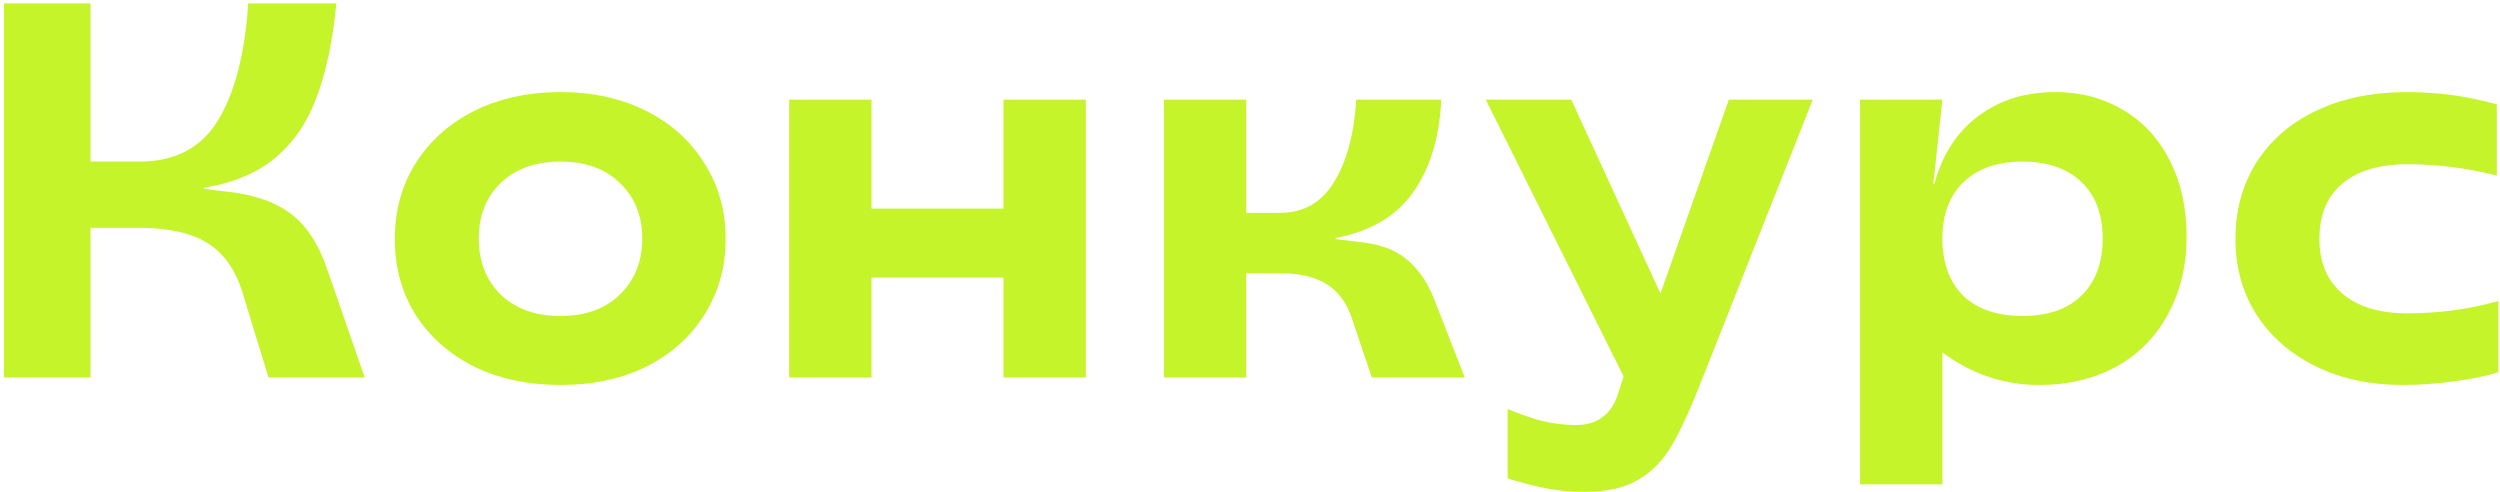 <?xml version="1.0" encoding="UTF-8"?> <svg xmlns="http://www.w3.org/2000/svg" width="457" height="90" viewBox="0 0 457 90" fill="none"><path d="M44.296 53.37C42.993 49.202 40.844 46.206 37.848 44.383C34.918 42.559 30.815 41.648 25.54 41.648H16.553V69H0.727V0.619H16.553V29.534H25.54C32.052 29.534 36.839 26.994 39.9 21.915C42.961 16.835 44.784 9.736 45.37 0.619H61.489C60.837 7.327 59.665 12.96 57.972 17.519C56.344 22.078 53.869 25.79 50.548 28.655C47.226 31.521 42.798 33.409 37.262 34.321V34.516L42.831 35.2C47.389 35.852 50.971 37.252 53.576 39.401C56.246 41.55 58.33 44.839 59.828 49.267L66.666 69H49.083L44.296 53.37ZM102.46 70.368C96.599 70.368 91.356 69.26 86.733 67.046C82.174 64.767 78.592 61.608 75.987 57.571C73.447 53.533 72.177 48.909 72.177 43.699C72.177 38.489 73.447 33.865 75.987 29.827C78.592 25.724 82.174 22.533 86.733 20.254C91.356 17.975 96.599 16.835 102.46 16.835C108.321 16.835 113.531 17.975 118.09 20.254C122.649 22.533 126.198 25.724 128.738 29.827C131.343 33.865 132.646 38.489 132.646 43.699C132.646 48.844 131.343 53.468 128.738 57.571C126.198 61.608 122.649 64.767 118.09 67.046C113.531 69.26 108.321 70.368 102.46 70.368ZM102.46 57.766C107.019 57.766 110.633 56.464 113.303 53.858C116.039 51.188 117.406 47.769 117.406 43.601C117.406 39.433 116.039 36.047 113.303 33.442C110.633 30.837 107.019 29.534 102.46 29.534C97.901 29.534 94.254 30.837 91.519 33.442C88.849 36.047 87.514 39.433 87.514 43.601C87.514 47.769 88.849 51.188 91.519 53.858C94.254 56.464 97.901 57.766 102.46 57.766ZM183.439 50.733H159.31V69H144.267V18.203H159.31V38.131H183.439V18.203H198.483V69H183.439V50.733ZM247.148 58.254C246.171 55.324 244.608 53.207 242.459 51.905C240.31 50.602 237.575 49.951 234.253 49.951H227.806V69H212.762V18.203H227.806V38.912H233.96C238.258 38.912 241.547 37.056 243.827 33.344C246.171 29.567 247.539 24.52 247.93 18.203H263.462C263.136 25.171 261.41 30.837 258.284 35.2C255.158 39.564 250.437 42.331 244.12 43.504V43.699L249.688 44.383C253.009 44.839 255.679 46.011 257.698 47.9C259.717 49.723 261.313 52.263 262.485 55.519L267.76 69H250.762L247.148 58.254ZM289.76 89.905C287.35 89.905 285.071 89.71 282.921 89.319C280.837 88.928 278.395 88.309 275.595 87.463V74.763C278.07 75.805 280.251 76.555 282.14 77.01C284.094 77.466 286.08 77.694 288.099 77.694C290.183 77.694 291.843 77.173 293.081 76.131C294.383 75.154 295.328 73.624 295.914 71.54L296.793 68.805L271.59 18.203H287.22L303.533 53.663L316.037 18.203H331.374L311.348 68.805C309.199 74.34 307.311 78.508 305.683 81.309C304.054 84.109 302.003 86.225 299.528 87.658C297.053 89.156 293.797 89.905 289.76 89.905ZM340.023 18.203H355.066L353.406 33.637H353.601C355.034 28.297 357.704 24.162 361.612 21.231C365.519 18.3 370.208 16.835 375.679 16.835C380.367 16.835 384.535 17.942 388.182 20.156C391.829 22.305 394.662 25.399 396.681 29.437C398.7 33.409 399.71 38.001 399.71 43.211C399.71 48.551 398.57 53.305 396.291 57.473C394.076 61.576 390.918 64.767 386.815 67.046C382.712 69.26 378.023 70.368 372.748 70.368C366.301 70.368 360.407 68.381 355.066 64.409V88.537H340.023V18.203ZM369.72 57.766C374.343 57.766 377.925 56.529 380.465 54.054C383.07 51.514 384.373 48.03 384.373 43.601C384.373 39.173 383.07 35.721 380.465 33.246C377.86 30.772 374.278 29.534 369.72 29.534C365.161 29.534 361.579 30.772 358.974 33.246C356.369 35.721 355.066 39.173 355.066 43.601C355.066 48.03 356.336 51.514 358.876 54.054C361.481 56.529 365.096 57.766 369.72 57.766ZM439.221 70.368C433.23 70.368 427.922 69.228 423.298 66.949C418.674 64.669 415.06 61.511 412.455 57.473C409.915 53.435 408.645 48.844 408.645 43.699C408.645 38.424 409.915 33.767 412.455 29.73C415.06 25.627 418.707 22.468 423.396 20.254C428.15 17.975 433.685 16.835 440.003 16.835C445.668 16.835 451.139 17.584 456.414 19.082V32.074C450.943 30.707 445.506 30.023 440.1 30.023C434.89 30.023 430.885 31.228 428.085 33.637C425.349 35.982 423.982 39.336 423.982 43.699C423.982 47.932 425.382 51.254 428.182 53.663C430.983 56.073 434.955 57.278 440.1 57.278C445.831 57.278 451.367 56.529 456.707 55.031V68.023C454.493 68.74 451.823 69.293 448.697 69.684C445.571 70.14 442.412 70.368 439.221 70.368Z" fill="#C4F429"></path></svg> 